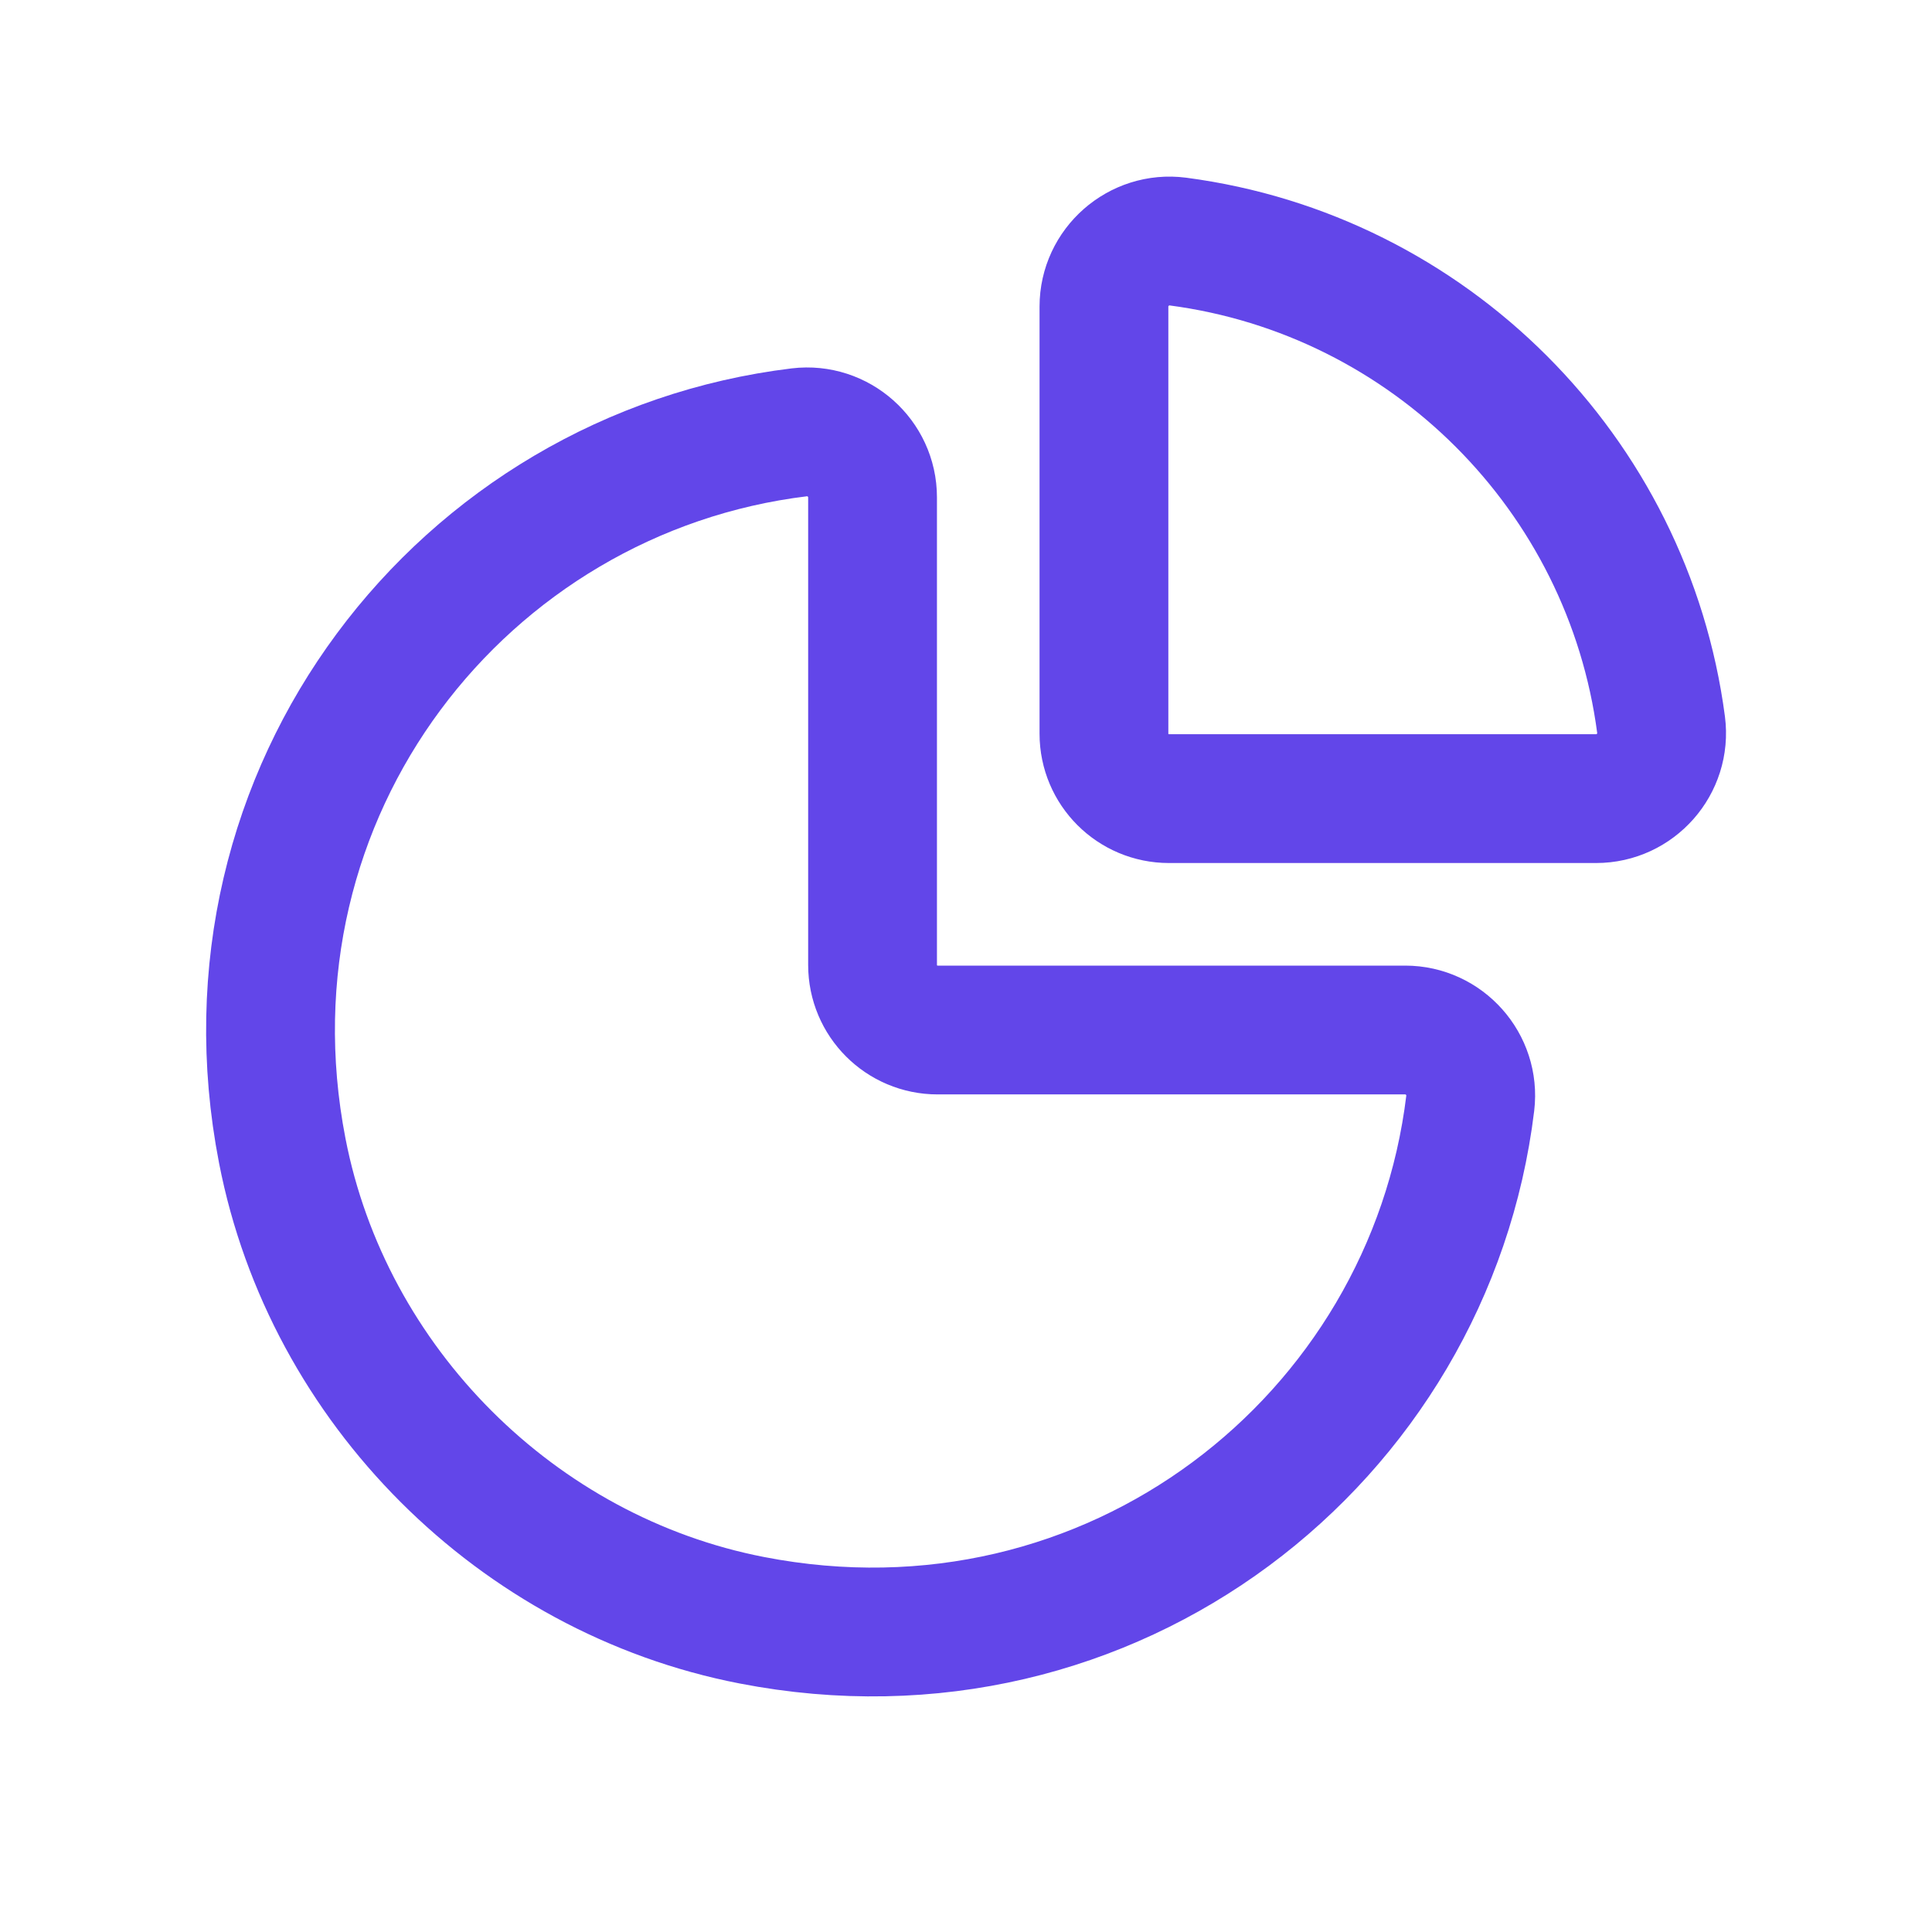 <svg width="30" height="30" viewBox="0 0 30 30" fill="none" xmlns="http://www.w3.org/2000/svg">
<path fill-rule="evenodd" clip-rule="evenodd" d="M12.413 6.713C7.192 7.346 3.298 12.283 4.383 17.869C5.091 21.514 8.029 24.452 11.674 25.159C17.261 26.245 22.197 22.351 22.83 17.13C22.902 16.528 22.427 15.994 21.82 15.994H14.559C14.001 15.994 13.549 15.542 13.549 14.983V7.723C13.549 7.116 13.015 6.641 12.413 6.713Z" stroke="#6246E9" stroke-width="2" stroke-linecap="round" stroke-linejoin="round"/>
<path fill-rule="evenodd" clip-rule="evenodd" d="M25.793 11.254C25.28 7.353 22.191 4.264 18.29 3.751C17.684 3.672 17.142 4.149 17.142 4.76V11.393C17.142 11.95 17.594 12.401 18.152 12.401H24.784C25.396 12.401 25.872 11.861 25.793 11.254Z" stroke="#6246E9" stroke-width="2" stroke-linecap="round" stroke-linejoin="round"/>
</svg>
